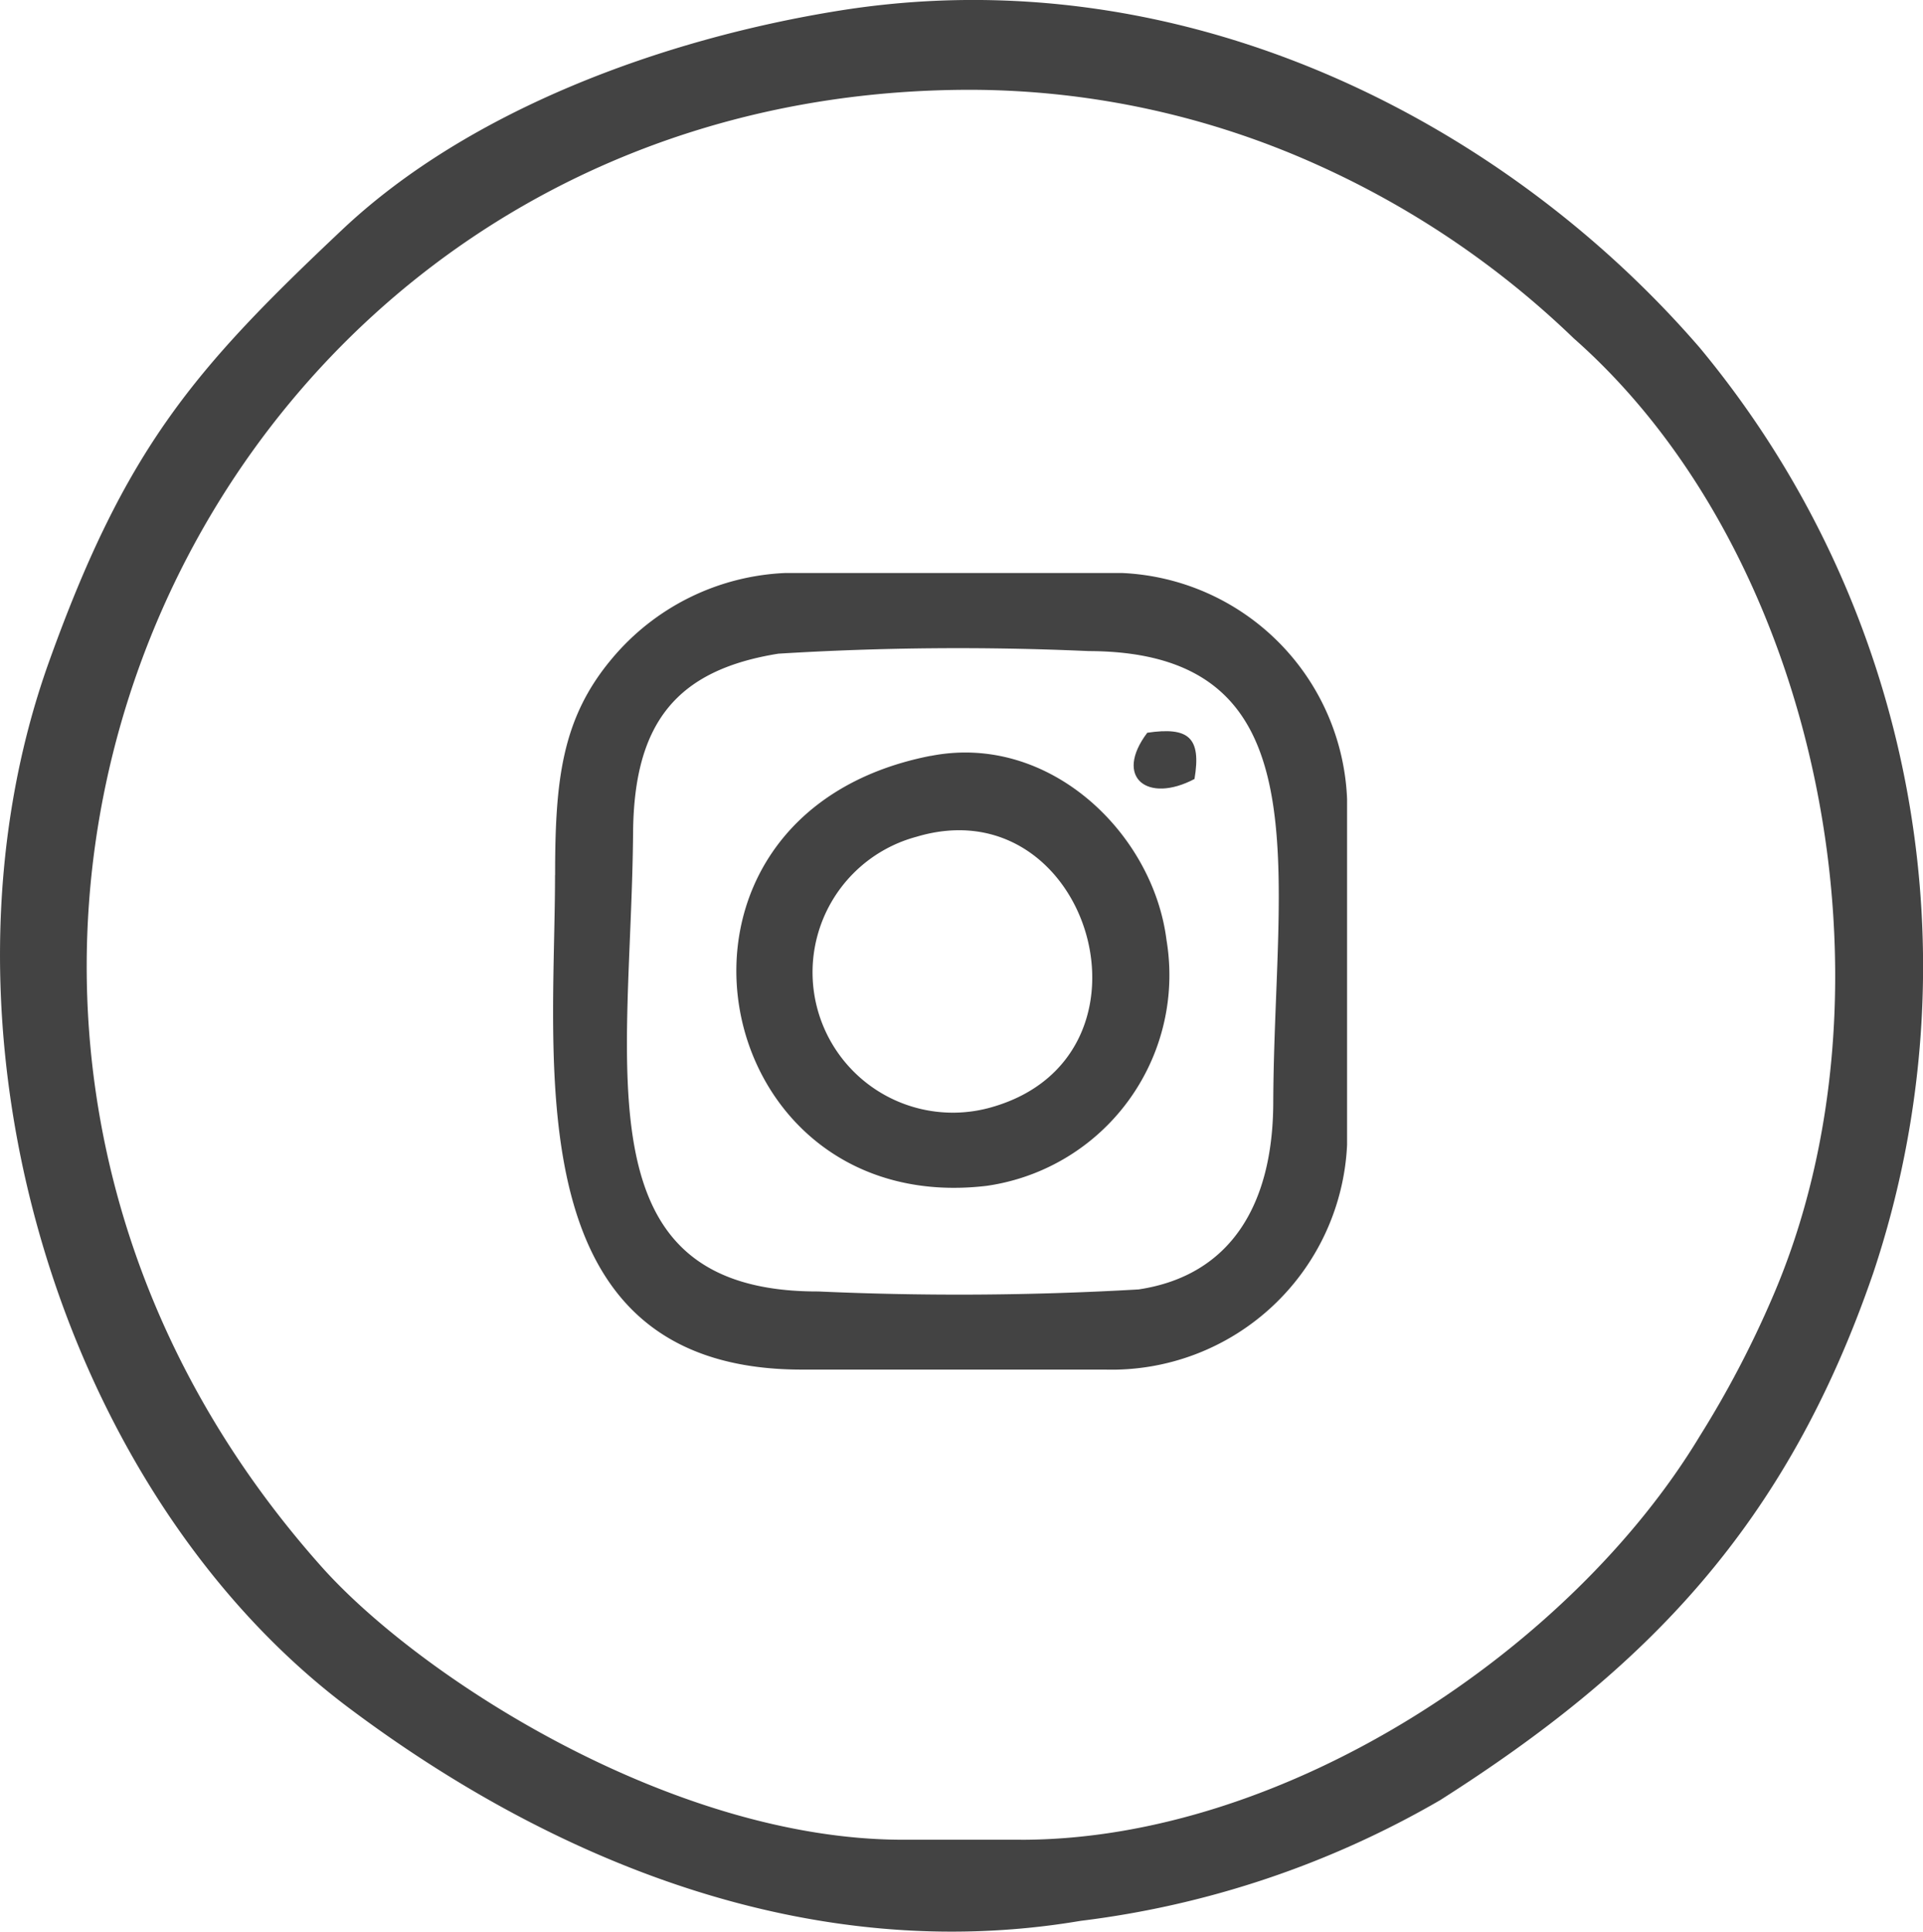 <svg xmlns="http://www.w3.org/2000/svg" xmlns:xlink="http://www.w3.org/1999/xlink" width="48.132" height="48.335" viewBox="0 0 48.132 48.335">
  <defs>
    <clipPath id="clip-path">
      <rect id="Rettangolo_24" data-name="Rettangolo 24" width="48.132" height="48.335" fill="#434343"/>
    </clipPath>
  </defs>
  <g id="Raggruppa_16" data-name="Raggruppa 16" clip-path="url(#clip-path)">
    <path id="Tracciato_37" data-name="Tracciato 37" d="M25.553,46.036H22.6c-5.771,0-12.088-4.065-14.557-6.837C-4.935,24.625,4.976,2.248,24.287,2.248A21.213,21.213,0,0,1,32.982,4.13a22.587,22.587,0,0,1,6.41,4.339c6.166,5.436,8.318,16.272,4.967,24.007a25.4,25.4,0,0,1-1.815,3.461c-3.218,5.335-10.357,10.1-16.991,10.1M21.021.265C16.6.972,11.749,2.746,8.567,5.747,4.873,9.23,3.15,11.2,1.229,16.554c-3.255,9.073.2,20.706,7.5,26.181,5.053,3.792,11.485,6.485,18.318,5.331a23.651,23.651,0,0,0,9-3.021c5.16-3.279,8.667-6.862,10.843-13.2A24.226,24.226,0,0,0,42.542,8.7C37.631,3.019,29.614-1.106,21.021.265" transform="translate(0 -0.001)" fill="#434343" fill-rule="evenodd"/>
    <path id="Tracciato_38" data-name="Tracciato 38" d="M65.325,63.839a73.157,73.157,0,0,1,7.768-.065c5.96.015,4.641,5.5,4.62,11.308-.009,2.526-1.053,4.317-3.371,4.665a77.94,77.94,0,0,1-8.011.051c-6,.016-4.69-5.585-4.641-11.486.023-2.757,1.1-4.066,3.635-4.473m-5.589,5.538c0,4.77-1.006,12.376,6.177,12.376h7.593a5.9,5.9,0,0,0,6.055-5.625V67.479a5.9,5.9,0,0,0-5.633-5.659H65.5a5.987,5.987,0,0,0-4.352,2.158c-1.248,1.493-1.41,3.041-1.41,5.4" transform="translate(-45.844 -47.482)" fill="#434343" fill-rule="evenodd"/>
    <path id="Tracciato_39" data-name="Tracciato 39" d="M83.972,83.289c4.322-1.293,6.357,5.487,1.885,6.766a3.512,3.512,0,1,1-1.885-6.766m.35-2.024c-7.563,1.484-5.682,11.6,1.407,10.759a5.328,5.328,0,0,0,4.5-6.152c-.337-2.677-2.938-5.188-5.9-4.606" transform="translate(-61.032 -62.351)" fill="#434343" fill-rule="evenodd"/>
    <path id="Tracciato_40" data-name="Tracciato 40" d="M123.863,80.078c.174-1.041-.147-1.309-1.182-1.157-.846,1.121.008,1.778,1.182,1.157" transform="translate(-93.965 -60.586)" fill="#434343" fill-rule="evenodd"/>
  </g>
</svg>

